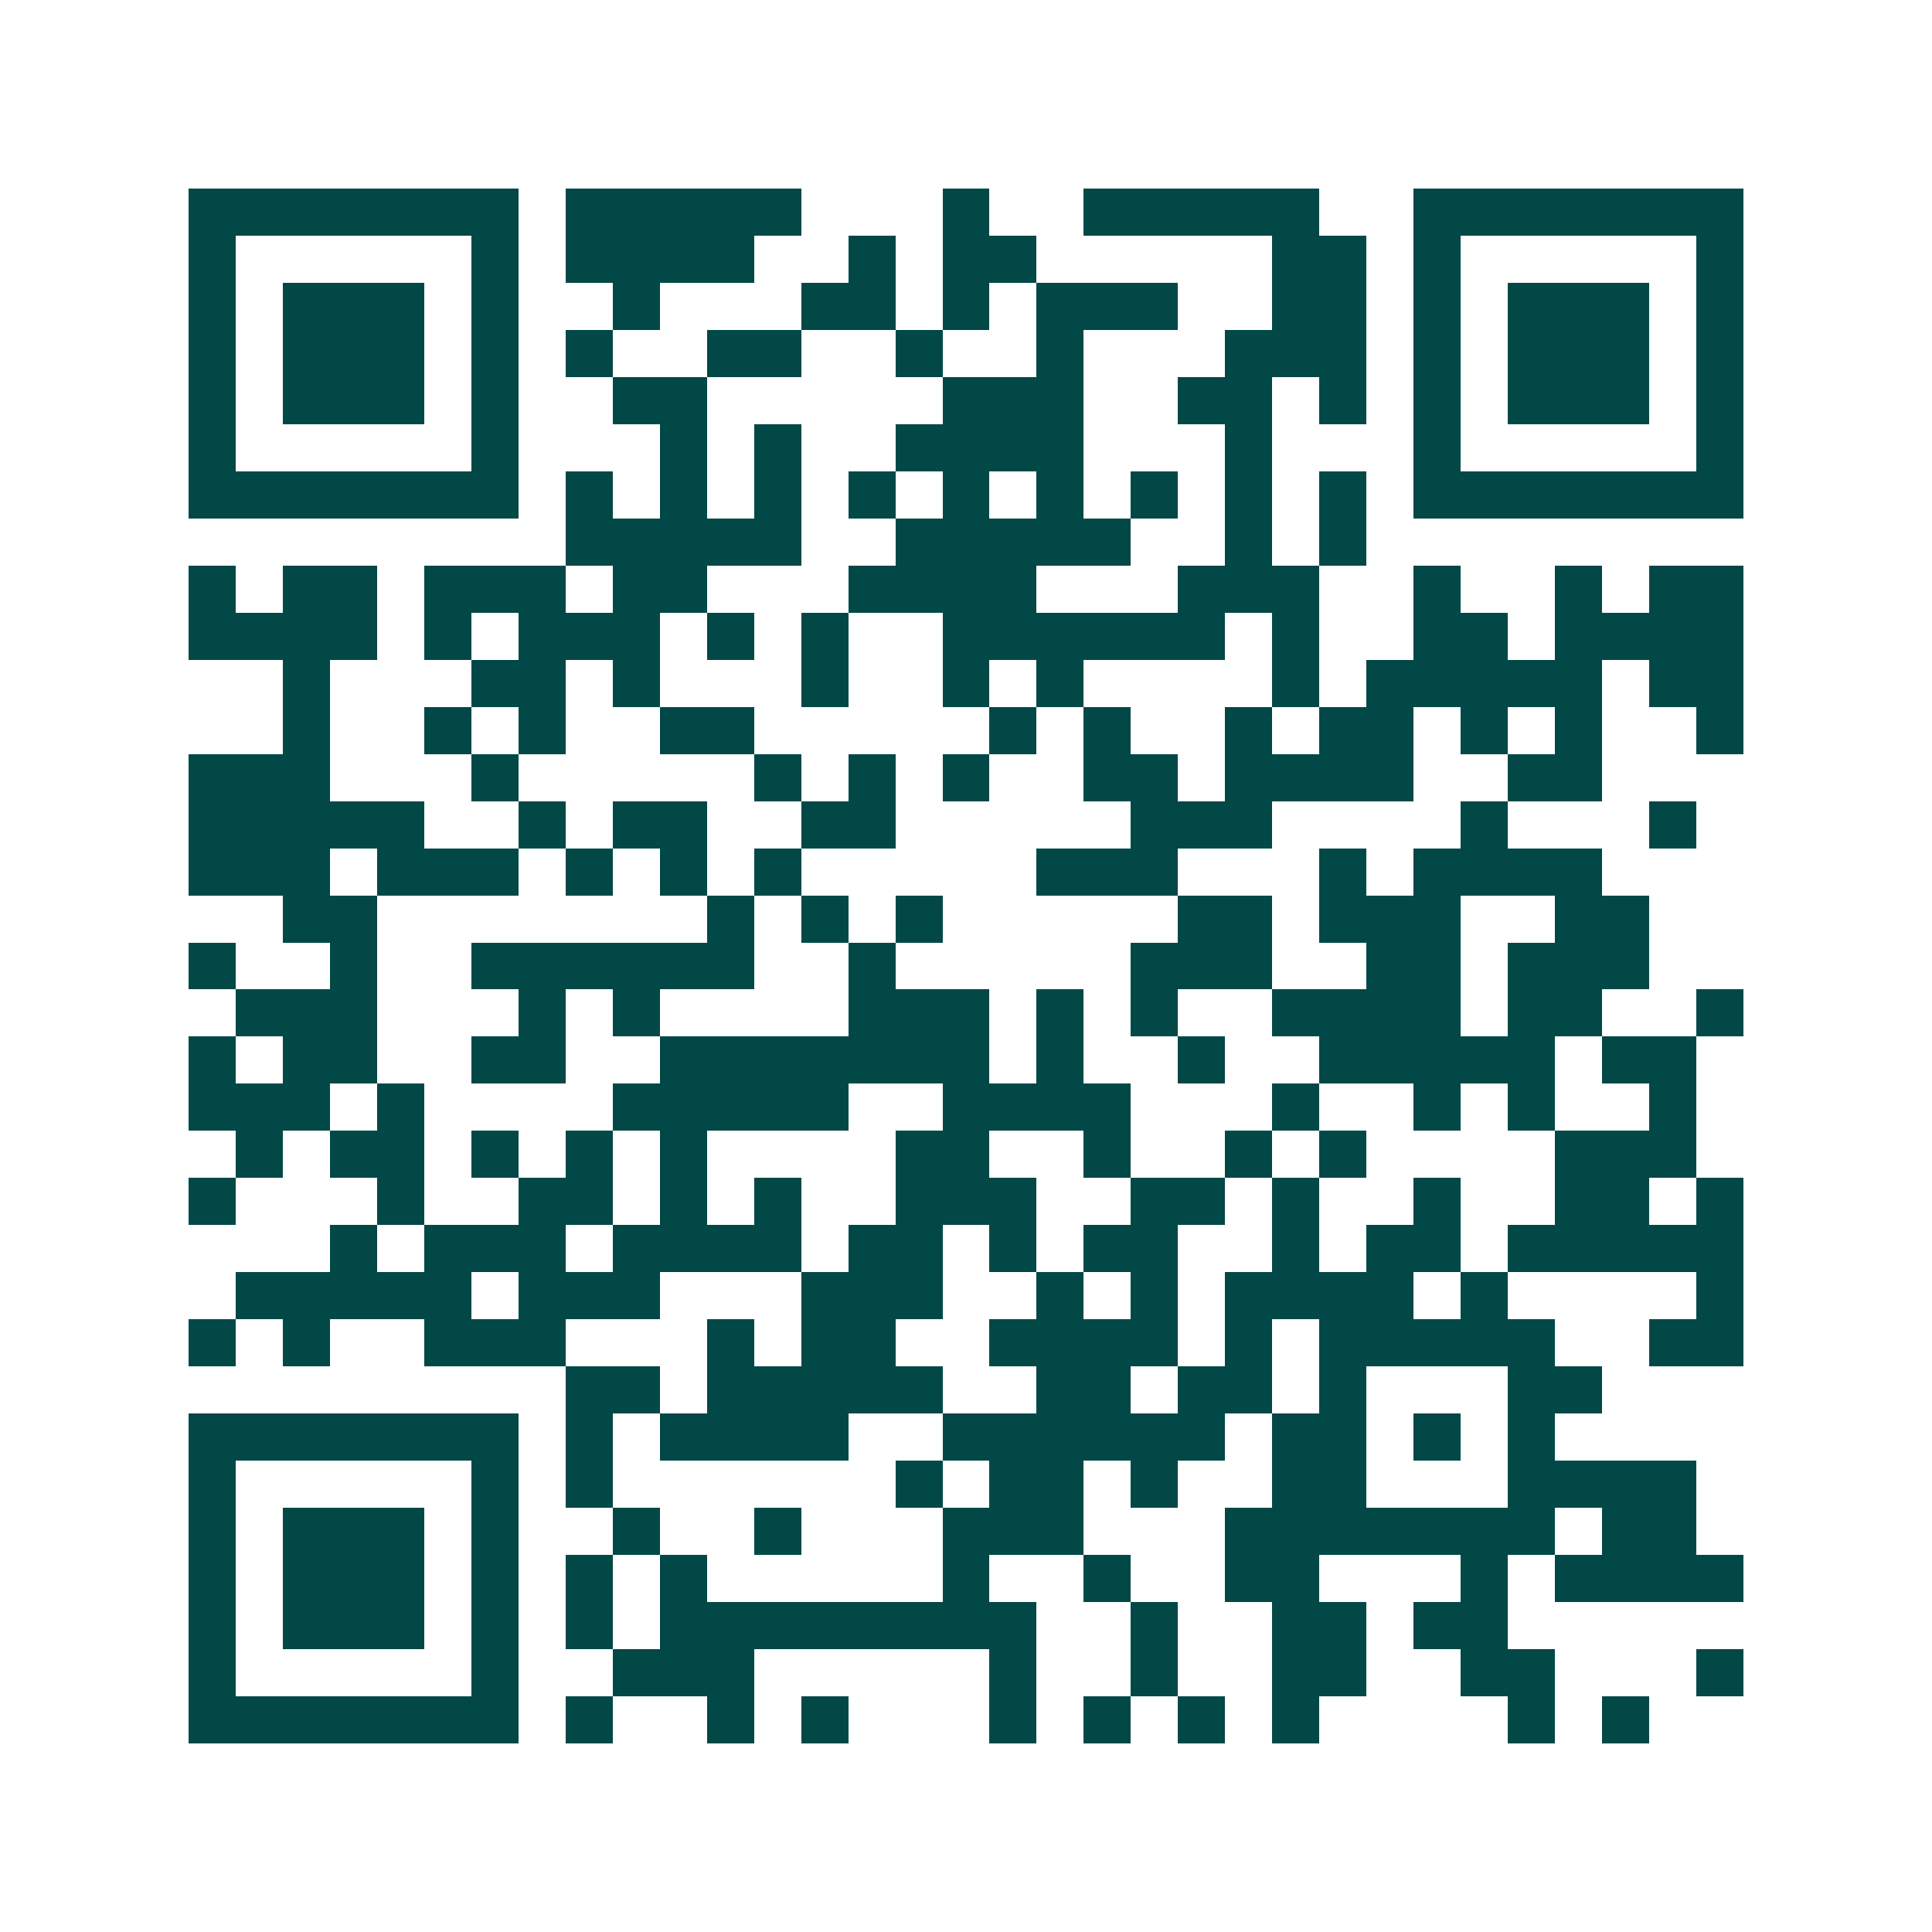 <svg xmlns="http://www.w3.org/2000/svg" width="200" height="200" viewBox="0 0 41 41" shape-rendering="crispEdges"><path fill="#ffffff" d="M0 0h41v41H0z"/><path stroke="#014847" d="M4 4.5h7m1 0h5m3 0h1m2 0h5m2 0h7M4 5.5h1m5 0h1m1 0h4m2 0h1m1 0h2m5 0h2m1 0h1m5 0h1M4 6.5h1m1 0h3m1 0h1m2 0h1m3 0h2m1 0h1m1 0h3m2 0h2m1 0h1m1 0h3m1 0h1M4 7.5h1m1 0h3m1 0h1m1 0h1m2 0h2m2 0h1m2 0h1m3 0h3m1 0h1m1 0h3m1 0h1M4 8.5h1m1 0h3m1 0h1m2 0h2m5 0h3m2 0h2m1 0h1m1 0h1m1 0h3m1 0h1M4 9.5h1m5 0h1m3 0h1m1 0h1m2 0h4m3 0h1m3 0h1m5 0h1M4 10.5h7m1 0h1m1 0h1m1 0h1m1 0h1m1 0h1m1 0h1m1 0h1m1 0h1m1 0h1m1 0h7M12 11.5h5m2 0h5m2 0h1m1 0h1M4 12.5h1m1 0h2m1 0h3m1 0h2m3 0h4m3 0h3m2 0h1m2 0h1m1 0h2M4 13.5h4m1 0h1m1 0h3m1 0h1m1 0h1m2 0h6m1 0h1m2 0h2m1 0h4M6 14.5h1m3 0h2m1 0h1m3 0h1m2 0h1m1 0h1m4 0h1m1 0h5m1 0h2M6 15.5h1m2 0h1m1 0h1m2 0h2m5 0h1m1 0h1m2 0h1m1 0h2m1 0h1m1 0h1m2 0h1M4 16.5h3m3 0h1m5 0h1m1 0h1m1 0h1m2 0h2m1 0h4m2 0h2M4 17.5h5m2 0h1m1 0h2m2 0h2m5 0h3m4 0h1m3 0h1M4 18.5h3m1 0h3m1 0h1m1 0h1m1 0h1m5 0h3m3 0h1m1 0h4M6 19.5h2m7 0h1m1 0h1m1 0h1m5 0h2m1 0h3m2 0h2M4 20.5h1m2 0h1m2 0h6m2 0h1m5 0h3m2 0h2m1 0h3M5 21.5h3m3 0h1m1 0h1m4 0h3m1 0h1m1 0h1m2 0h4m1 0h2m2 0h1M4 22.5h1m1 0h2m2 0h2m2 0h7m1 0h1m2 0h1m2 0h5m1 0h2M4 23.5h3m1 0h1m4 0h5m2 0h4m3 0h1m2 0h1m1 0h1m2 0h1M5 24.5h1m1 0h2m1 0h1m1 0h1m1 0h1m4 0h2m2 0h1m2 0h1m1 0h1m4 0h3M4 25.5h1m3 0h1m2 0h2m1 0h1m1 0h1m2 0h3m2 0h2m1 0h1m2 0h1m2 0h2m1 0h1M7 26.5h1m1 0h3m1 0h4m1 0h2m1 0h1m1 0h2m2 0h1m1 0h2m1 0h5M5 27.5h5m1 0h3m3 0h3m2 0h1m1 0h1m1 0h4m1 0h1m4 0h1M4 28.5h1m1 0h1m2 0h3m3 0h1m1 0h2m2 0h4m1 0h1m1 0h5m2 0h2M12 29.5h2m1 0h5m2 0h2m1 0h2m1 0h1m3 0h2M4 30.5h7m1 0h1m1 0h4m2 0h6m1 0h2m1 0h1m1 0h1M4 31.5h1m5 0h1m1 0h1m6 0h1m1 0h2m1 0h1m2 0h2m3 0h4M4 32.5h1m1 0h3m1 0h1m2 0h1m2 0h1m3 0h3m3 0h7m1 0h2M4 33.5h1m1 0h3m1 0h1m1 0h1m1 0h1m5 0h1m2 0h1m2 0h2m3 0h1m1 0h4M4 34.5h1m1 0h3m1 0h1m1 0h1m1 0h8m2 0h1m2 0h2m1 0h2M4 35.5h1m5 0h1m2 0h3m5 0h1m2 0h1m2 0h2m2 0h2m3 0h1M4 36.5h7m1 0h1m2 0h1m1 0h1m3 0h1m1 0h1m1 0h1m1 0h1m4 0h1m1 0h1"/></svg>
